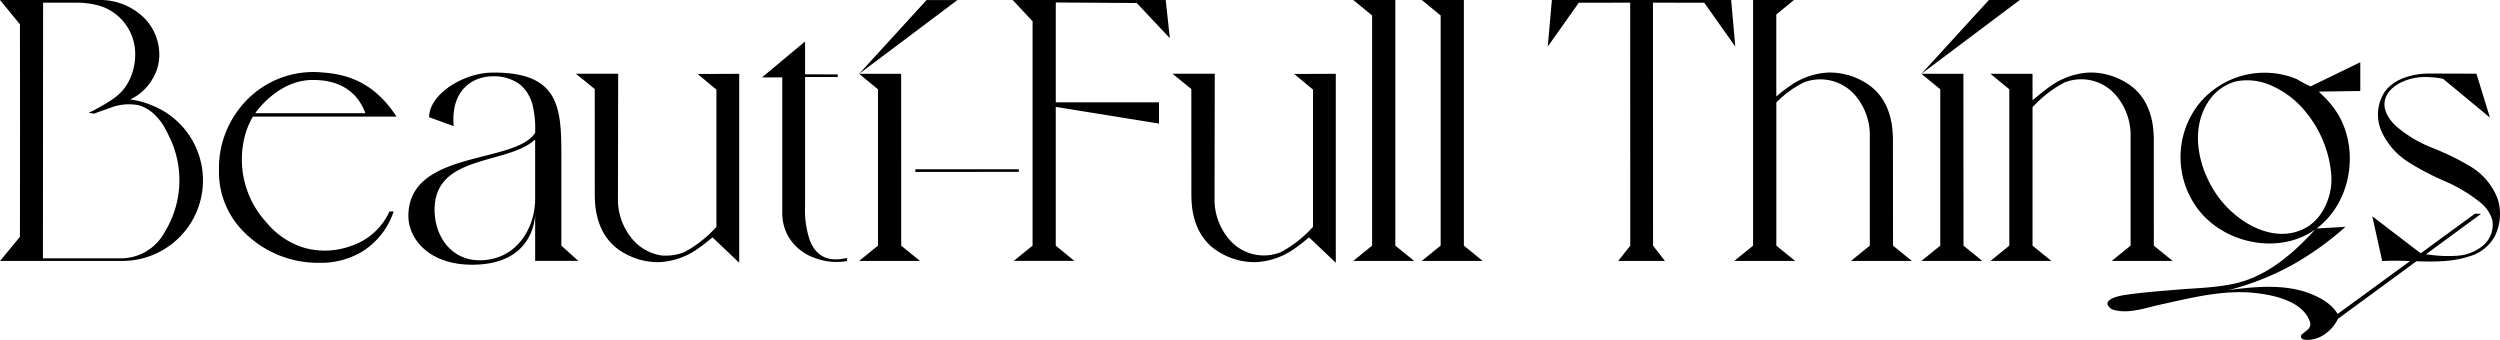 <svg xmlns="http://www.w3.org/2000/svg" width="477.719" height="64.961" viewBox="0 0 477.719 64.961">
  <path id="パス_2165" data-name="パス 2165" d="M590.929,1217.634h-8.02l18.781-14.1h-5.9l-12.891,14.1h0l3.6,2.953v29.881l-3.6,2.92h11.639l-3.6-2.92Zm-17.472,31.76a18.119,18.119,0,0,1-.884-6.552v-24.608h6.234v-.486l-6.234-.026v-6.272l-8.222,6.86h3.864v25.672a9.122,9.122,0,0,0,1.253,4.9,9.447,9.447,0,0,0,4.691,3.838,11.783,11.783,0,0,0,4.382.864,11.558,11.558,0,0,0,2.016-.177l.074-.588-.849.151C576.684,1253.492,574.556,1252.288,573.457,1249.394Zm39.954-13.02v-.5H593.64v.5Zm-57.781-15.719v26.223a22.7,22.7,0,0,1-6.158,4.836,9.613,9.613,0,0,1-4.227.633c-.084-.007-.155-.015-.215-.023-.033,0-.066-.008-.1-.013a9.06,9.06,0,0,1-5.591-3.377,11.68,11.68,0,0,1-2.525-7.624l.04-23.689h-8.076l3.6,2.92.008,19.677a23.255,23.255,0,0,0,.15,3.039c.55,4.106,2.465,7.052,5.688,8.756a12.889,12.889,0,0,0,6.585,1.6,13.853,13.853,0,0,0,7.15-2.478,30.9,30.9,0,0,0,2.5-1.914c.116-.095.262-.212.417-.334l5.107,4.843v-36.1l-7.948.031ZM526,1234.443c0-9.729.225-17.186-13.232-17.044-5.607.071-12.037,4.19-12.037,8.522l4.693,1.709c-.615-7.371,4.12-9.521,7.418-9.521a8.286,8.286,0,0,1,5.277,1.581,7.505,7.505,0,0,1,2.384,3.938,18.487,18.487,0,0,1,.49,5.024c0,.052.027.205,0,.251-3.813,6.036-24.223,3.2-24.223,15.907,0,4.261,3.813,9.3,12.186,9.3,12.037,0,11.987-9.41,12.037-9.6v8.871h8.249l-3.24-2.92Zm-5.009,7.093c0,5.61-3.589,11.727-10.616,11.727-5.383,0-8.6-4.545-8.6-9.658,0-10.653,13.906-8.522,19.214-13.422Zm-53.936-15.726h27.449c-4.119-6.325-9.076-8.079-14.1-8.428a17.756,17.756,0,0,0-15.806,6.738,18.489,18.489,0,0,0-4.023,11.941,16.074,16.074,0,0,0,4.775,11.8,19.906,19.906,0,0,0,14.261,5.885h.308a15.237,15.237,0,0,0,8.223-2.269,14.385,14.385,0,0,0,5.513-6.724c.115-.276.206-.55.3-.824h-.8a12.27,12.27,0,0,1-7.348,6.593,14.63,14.63,0,0,1-8.687.425,14.857,14.857,0,0,1-7.412-4.849,17.77,17.77,0,0,1-4.051-17.086A14.691,14.691,0,0,1,467.057,1225.81Zm11.233-7c6.578-.09,9.194,3.423,10.259,6.346H467.5S471.713,1218.9,478.29,1218.813Zm-30.566,4.835a15.307,15.307,0,0,0-4.117-1.111,9.743,9.743,0,0,0,4.569-4.469q.192-.369.349-.755c.034-.082.064-.158.091-.229l.034-.089c.123-.332.173-.531.173-.531l0,0a8.8,8.8,0,0,0,.333-1.864,9.955,9.955,0,0,0-3.021-7.789,12,12,0,0,0-8.543-3.282H418.731l3.809,4.64c.021,13.112.023,26.758,0,40.611l-3.793,4.606h23.01a15.4,15.4,0,0,0,5.968-29.739Zm2.529,24.132,0,0a9.5,9.5,0,0,1-8.718,5.109h-14.6l.035-48.847h6.3a15.99,15.99,0,0,1,4.422.571,9.615,9.615,0,0,1,6.848,8.488,11.342,11.342,0,0,1-1.127,5.816c-1.411,2.821-3.553,3.942-6.958,5.8l-.8.354,1.066.183c.934-.38,1.892-.7,2.848-1.021a9.693,9.693,0,0,1,5.607-.6c2.652.7,4.546,3.061,5.674,5.56A18.839,18.839,0,0,1,450.254,1247.78Zm343.662-30.146H785.9l18.781-14.1h-5.9l-12.891,14.1h0l3.6,2.953v29.881l-3.6,2.92h11.639l-3.6-2.92Zm-157.961-13.528,6.318,6.717-.786-7.3h-29.25l3.809,4.065,0,42.876-3.593,2.92h11.577l-3.555-2.92v-26.51l19.729,3.187v-4.056H620.479V1204Zm187.38,17.969a11.68,11.68,0,0,1,2.525,7.624v20.769l-3.6,2.92H833.9l-3.6-2.92-.008-19.677a23.11,23.11,0,0,0-.149-3.039c-.55-4.106-2.464-7.052-5.688-8.755a12.887,12.887,0,0,0-6.585-1.6,13.857,13.857,0,0,0-7.149,2.479,30.914,30.914,0,0,0-2.5,1.914c-.286.234-.738.587-1.1.874v-5.028h-8.037l3.6,2.954v29.88l-3.6,2.92h11.639l-3.6-2.92v-26.451a22.381,22.381,0,0,1,6.09-4.721A8.7,8.7,0,0,1,823.335,1222.075Zm72.658,19.427a12.254,12.254,0,0,0-5.125-6.124,48.437,48.437,0,0,0-7.3-3.573,24.4,24.4,0,0,1-6.954-4.153c-1.3-1.208-2.429-2.866-2.212-4.63.228-1.862,1.888-3.243,3.622-3.96a10.847,10.847,0,0,1,5.105-.778,13.993,13.993,0,0,1,2.453.311l8.951,7.407q-1.288-4.189-2.578-8.376l-.005-.019-9.328-.03c-3.112.1-6.474,1.03-8.256,3.582a7.973,7.973,0,0,0-.543,7.5,13.619,13.619,0,0,0,5.091,5.82,49.722,49.722,0,0,0,6.938,3.642,29.657,29.657,0,0,1,6.719,4,6.779,6.779,0,0,1,2.4,3.4,5.172,5.172,0,0,1-1.66,4.846,8.51,8.51,0,0,1-4.877,2.019,25.331,25.331,0,0,1-5.357-.17c-.26-.027-.522-.055-.781-.094l10.531-7.728-1.158-.039-10.319,7.539c-.068-.025-.135-.05-.2-.079l-9.1-6.955,1.895,8.552c1.762-.1,3.544-.056,5.326,0l-13.848,10.116q-1.412-2.423-5.328-3.924c-4.131-1.584-8.864-1.41-13.192-.93-.792.087-1.585.179-2.368.306a52.322,52.322,0,0,0,11.89-4.644,57.308,57.308,0,0,0,10.492-7.458l-5.508.308c.173-.128.342-.259.507-.394,6.069-4.985,7.57-14.42,3.731-21.189a16.965,16.965,0,0,0-2.571-3.336c-.051-.054-1.187-1.185-1.241-1.236l7.923-.11v-5.5l-9.5,4.618a24.009,24.009,0,0,1-2.654-1.4,16.161,16.161,0,0,0-18.853,4.958,16.479,16.479,0,0,0,.236,20.213c4.9,6.094,14.485,8.237,21.294,4.137q.453-.273.884-.581c-.767.824-1.54,1.63-2.322,2.4-3.606,3.571-7.845,6.725-12.884,7.9-3.664.852-7.442.9-11.174,1.212-3.3.276-6.61.514-9.893,1a11.381,11.381,0,0,0-2.1.488c-.593.208-1.566.732-1.3,1.439a1.835,1.835,0,0,0,1.356.988c2.827.709,5.987-.471,8.722-1.065,5.806-1.262,11.837-2.837,17.862-2.236,3.574.358,9.147,1.485,10.631,5.336.518,1.346-.468,1.753-1.383,2.514a.579.579,0,0,0-.238.639q.159.564,1.493.49a5.88,5.88,0,0,0,3.29-1.278,7.248,7.248,0,0,0,2.257-2.733l15.005-11.011c3.447.111,6.872.142,10.116-.94a7.955,7.955,0,0,0,4.876-3.881A9.571,9.571,0,0,0,895.993,1241.5Zm-36.345,5.379c-5.967,3.572-13.181-.606-16.884-5.535-3.887-5.173-5.835-13.136-1.779-18.784a9.011,9.011,0,0,1,5.145-3.509,11.3,11.3,0,0,1,7.247,1.12,17.108,17.108,0,0,1,5.991,4.8,21.514,21.514,0,0,1,4.856,12.139,11.767,11.767,0,0,1-1.808,6.977A8.918,8.918,0,0,1,859.649,1246.881Zm-79.2-16.09a23.259,23.259,0,0,0-.15-3.039c-.549-4.106-2.464-7.052-5.688-8.755a12.889,12.889,0,0,0-6.585-1.6,13.859,13.859,0,0,0-7.15,2.479,31.055,31.055,0,0,0-2.5,1.914l-.212.171v-15.663l3.376-2.768h-7.811v46.941l-3.6,2.92H761.77l-3.6-2.92V1223.1a19.907,19.907,0,0,1,5.2-3.807,8.794,8.794,0,0,1,10.132,2.78,11.68,11.68,0,0,1,2.525,7.624v20.769l-3.6,2.92h11.639l-3.6-2.92Zm-110.814-10.136v26.223a22.7,22.7,0,0,1-6.158,4.836,8.678,8.678,0,0,1-10.132-2.78,11.685,11.685,0,0,1-2.525-7.624l.04-23.689h-8.076l3.6,2.92.008,19.677a23.265,23.265,0,0,0,.15,3.039c.549,4.106,2.464,7.052,5.688,8.756a12.885,12.885,0,0,0,6.584,1.6,13.854,13.854,0,0,0,7.15-2.478,30.922,30.922,0,0,0,2.5-1.914c.116-.095.262-.212.417-.334l5.107,4.843v-36.1l-7.948.031Zm15.728-17.127h-8.037l3.6,2.953v43.987l-3.6,2.92h11.639l-3.6-2.92Zm64.96,8.9-.786-8.9H715.275l-.786,8.9,5.925-8.372,9.827-.017.016,46.434-2.308,2.92h8.933l-2.273-2.92-.016-46.434,9.8.015Zm-51.864-8.9h-8.037l3.6,2.953v43.987l-3.6,2.92h11.639l-3.6-2.92Z" transform="translate(-418.731 -1203.526)"/>
</svg>
